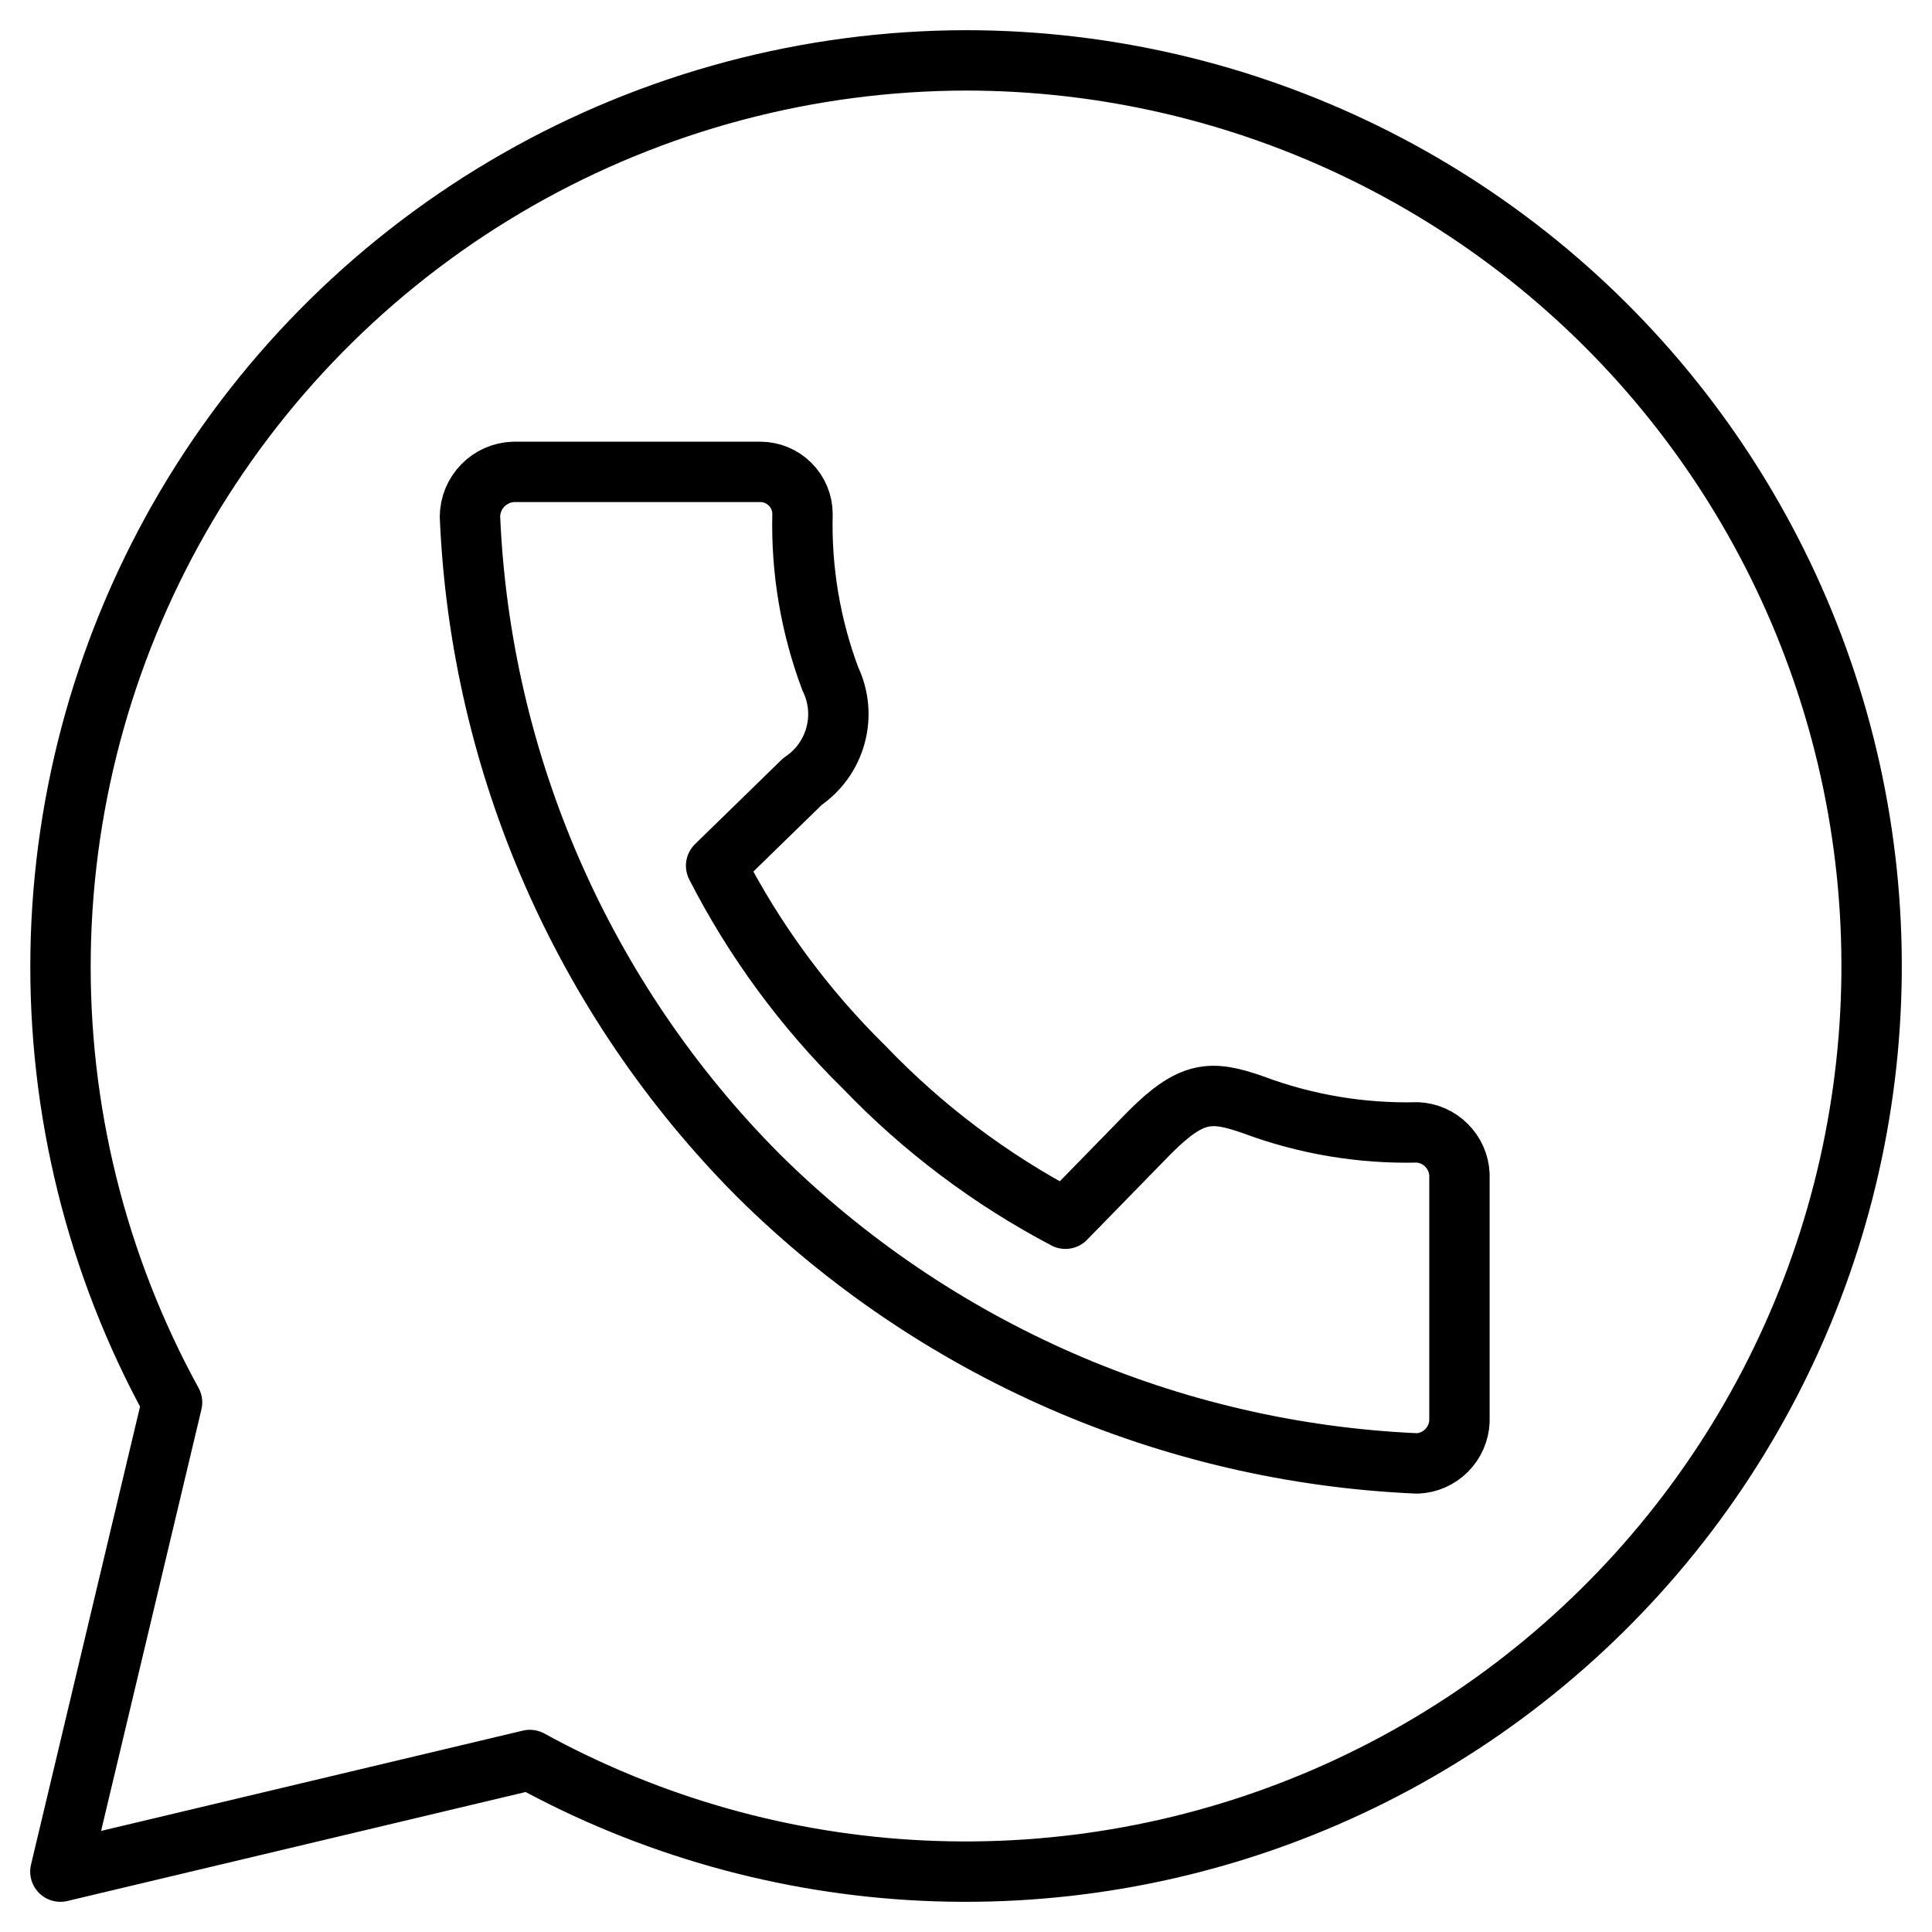 <?xml version="1.0" encoding="UTF-8"?> <svg xmlns="http://www.w3.org/2000/svg" width="32" height="32" viewBox="0 0 32 32" fill="none"> <path d="M16.007 1C13.4 1.003 10.839 1.684 8.575 2.976C6.311 4.268 4.423 6.126 3.095 8.369C1.768 10.611 1.047 13.161 1.004 15.766C0.961 18.371 1.597 20.943 2.85 23.228L1 31L8.776 29.151C10.781 30.251 13.012 30.878 15.296 30.984C17.581 31.09 19.86 30.673 21.959 29.764C24.058 28.855 25.922 27.478 27.407 25.739C28.892 24 29.96 21.945 30.529 19.73C31.097 17.516 31.152 15.2 30.689 12.961C30.226 10.723 29.256 8.619 27.855 6.812C26.454 5.004 24.658 3.541 22.604 2.534C20.551 1.527 18.294 1.002 16.007 1ZM8.503 7.816H12.594C12.779 7.816 12.956 7.89 13.087 8.021C13.218 8.151 13.292 8.329 13.292 8.514C13.269 9.444 13.425 10.37 13.752 11.242C13.893 11.534 13.924 11.866 13.839 12.179C13.755 12.492 13.56 12.763 13.292 12.944L11.861 14.339C12.495 15.578 13.325 16.706 14.318 17.681C15.285 18.69 16.41 19.536 17.647 20.186L19.043 18.756C19.741 18.058 20.062 18.058 20.746 18.295C21.618 18.622 22.544 18.779 23.475 18.756C23.658 18.764 23.83 18.84 23.959 18.97C24.088 19.099 24.165 19.271 24.173 19.453V23.542C24.165 23.724 24.088 23.897 23.959 24.026C23.83 24.155 23.658 24.231 23.475 24.239C19.369 24.061 15.477 22.359 12.559 19.467C9.661 16.553 7.958 12.661 7.784 8.556C7.786 8.364 7.862 8.18 7.996 8.042C8.13 7.904 8.311 7.823 8.503 7.816Z" stroke="black" stroke-linecap="round" stroke-linejoin="round"></path> </svg> 